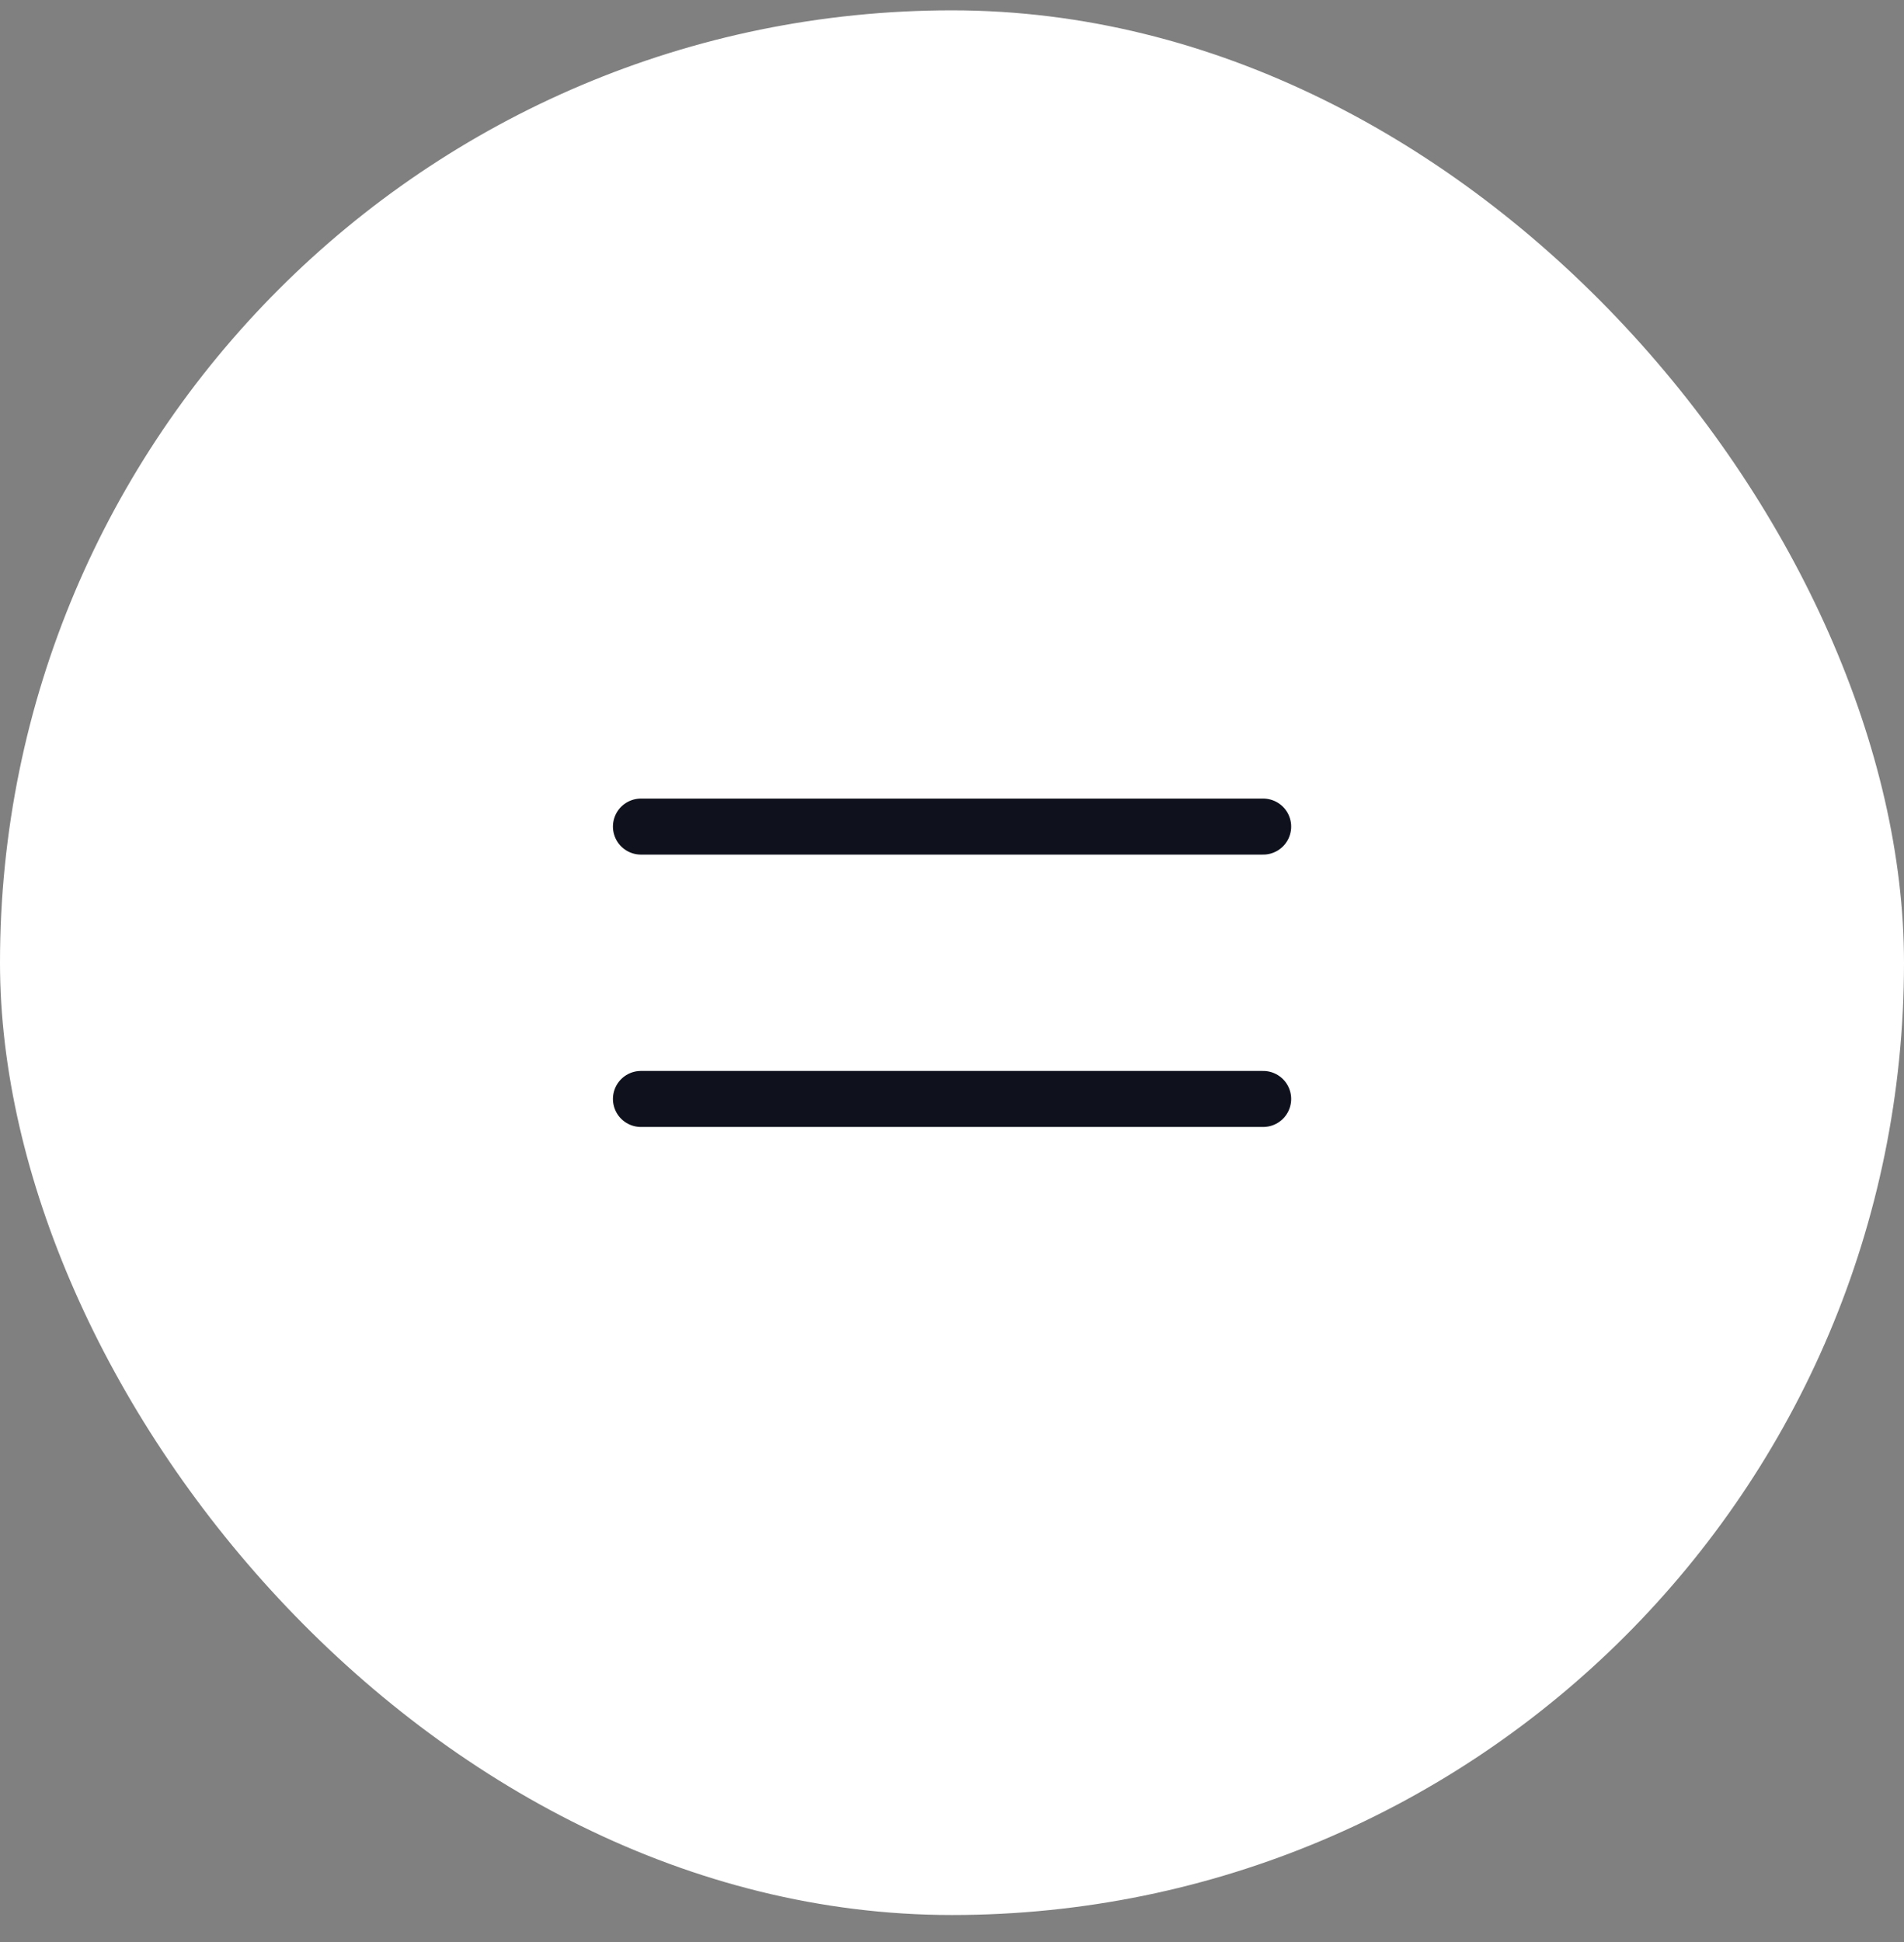 <svg width="51" height="52" viewBox="0 0 51 52" fill="none" xmlns="http://www.w3.org/2000/svg">
<rect x="0" y="0" width="51" height="52" fill="#808080" stroke="none"/>
<rect y="0.277" width="51" height="51" rx="25.5" fill="white"/>
<path d="M17.168 22.133L33.835 22.133" stroke="#0F121C" stroke-width="1.5" stroke-linecap="round" stroke-linejoin="round"/>
<path d="M17.168 29.426L33.835 29.426" stroke="#0F121C" stroke-width="1.5" stroke-linecap="round" stroke-linejoin="round"/>
</svg>
